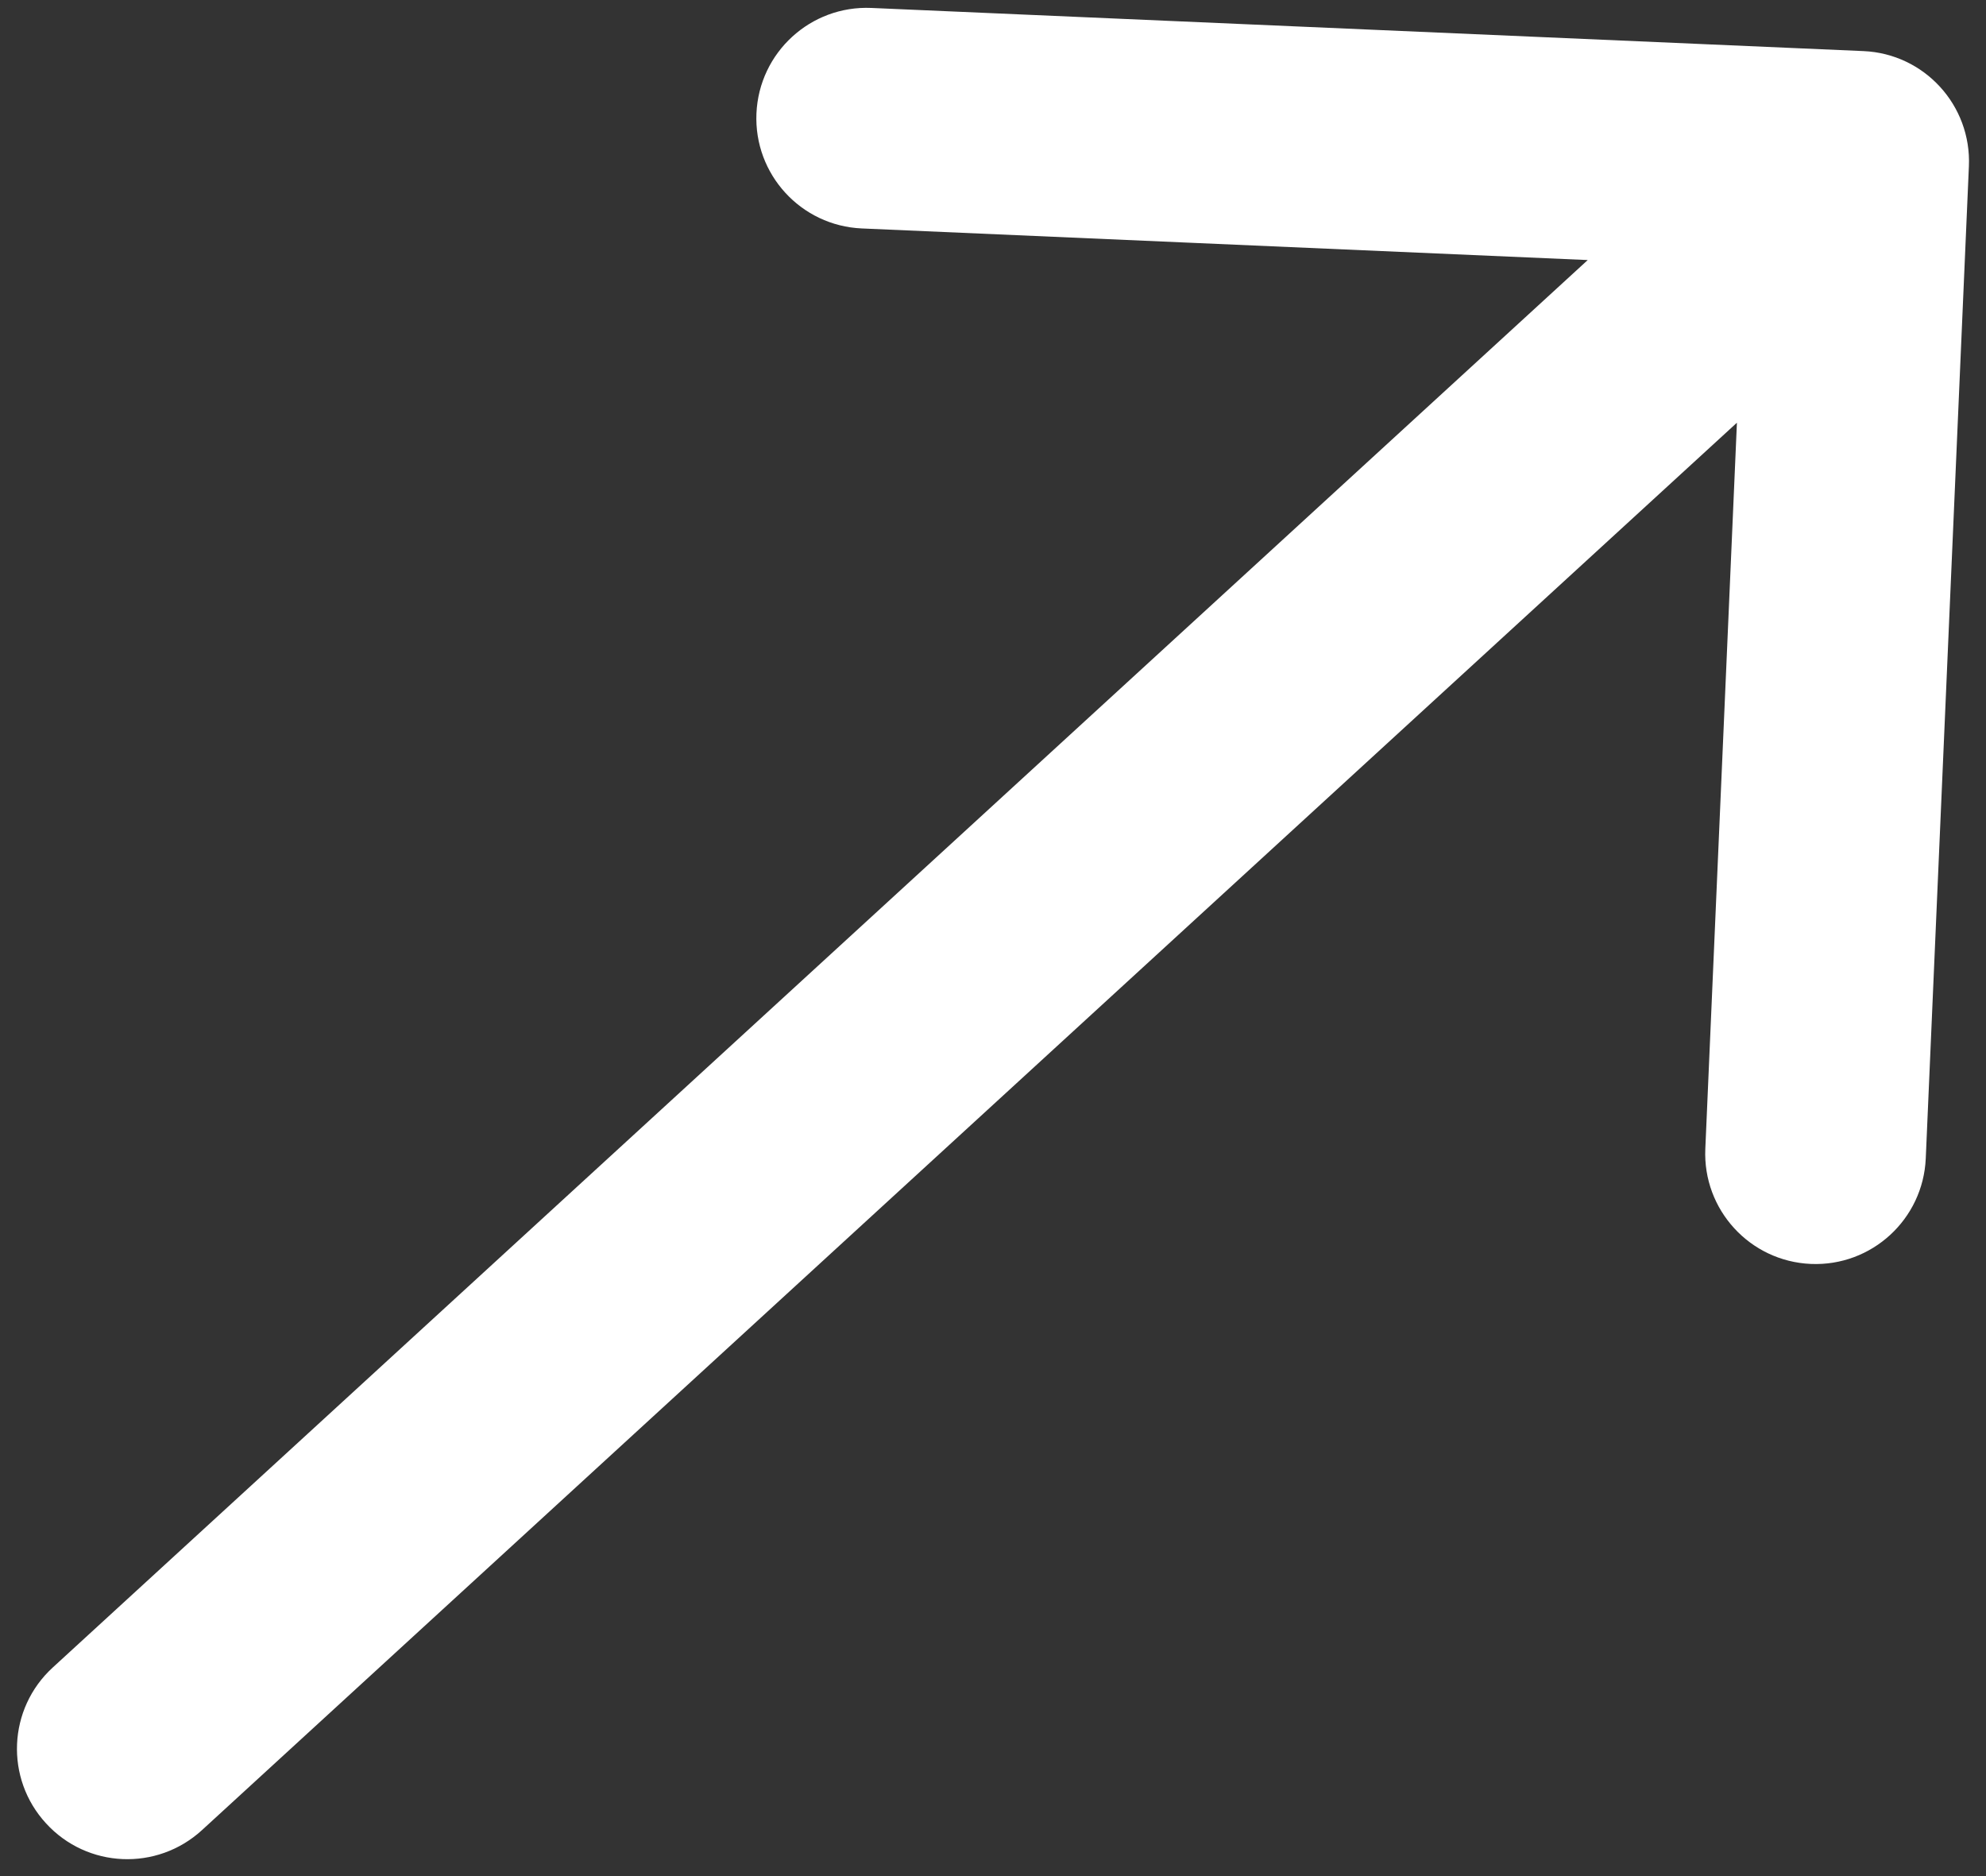 <svg width="18" height="17" viewBox="0 0 18 17" fill="none" xmlns="http://www.w3.org/2000/svg">
<rect x="0" y="0" width="18" height="17" fill="#333333" stroke="none"/>
<path d="M0.478 15.11C0.071 15.483 0.043 16.115 0.417 16.522C0.79 16.93 1.422 16.957 1.83 16.584L0.478 15.11ZM17.845 1.506C17.869 0.954 17.441 0.487 16.89 0.463L7.898 0.072C7.346 0.048 6.88 0.476 6.856 1.028C6.832 1.579 7.259 2.046 7.811 2.07L15.804 2.418L15.456 10.41C15.432 10.962 15.86 11.429 16.412 11.453C16.963 11.477 17.43 11.049 17.454 10.497L17.845 1.506ZM1.83 16.584L17.522 2.199L16.17 0.725L0.478 15.11L1.83 16.584Z" fill="white"/>
</svg>
